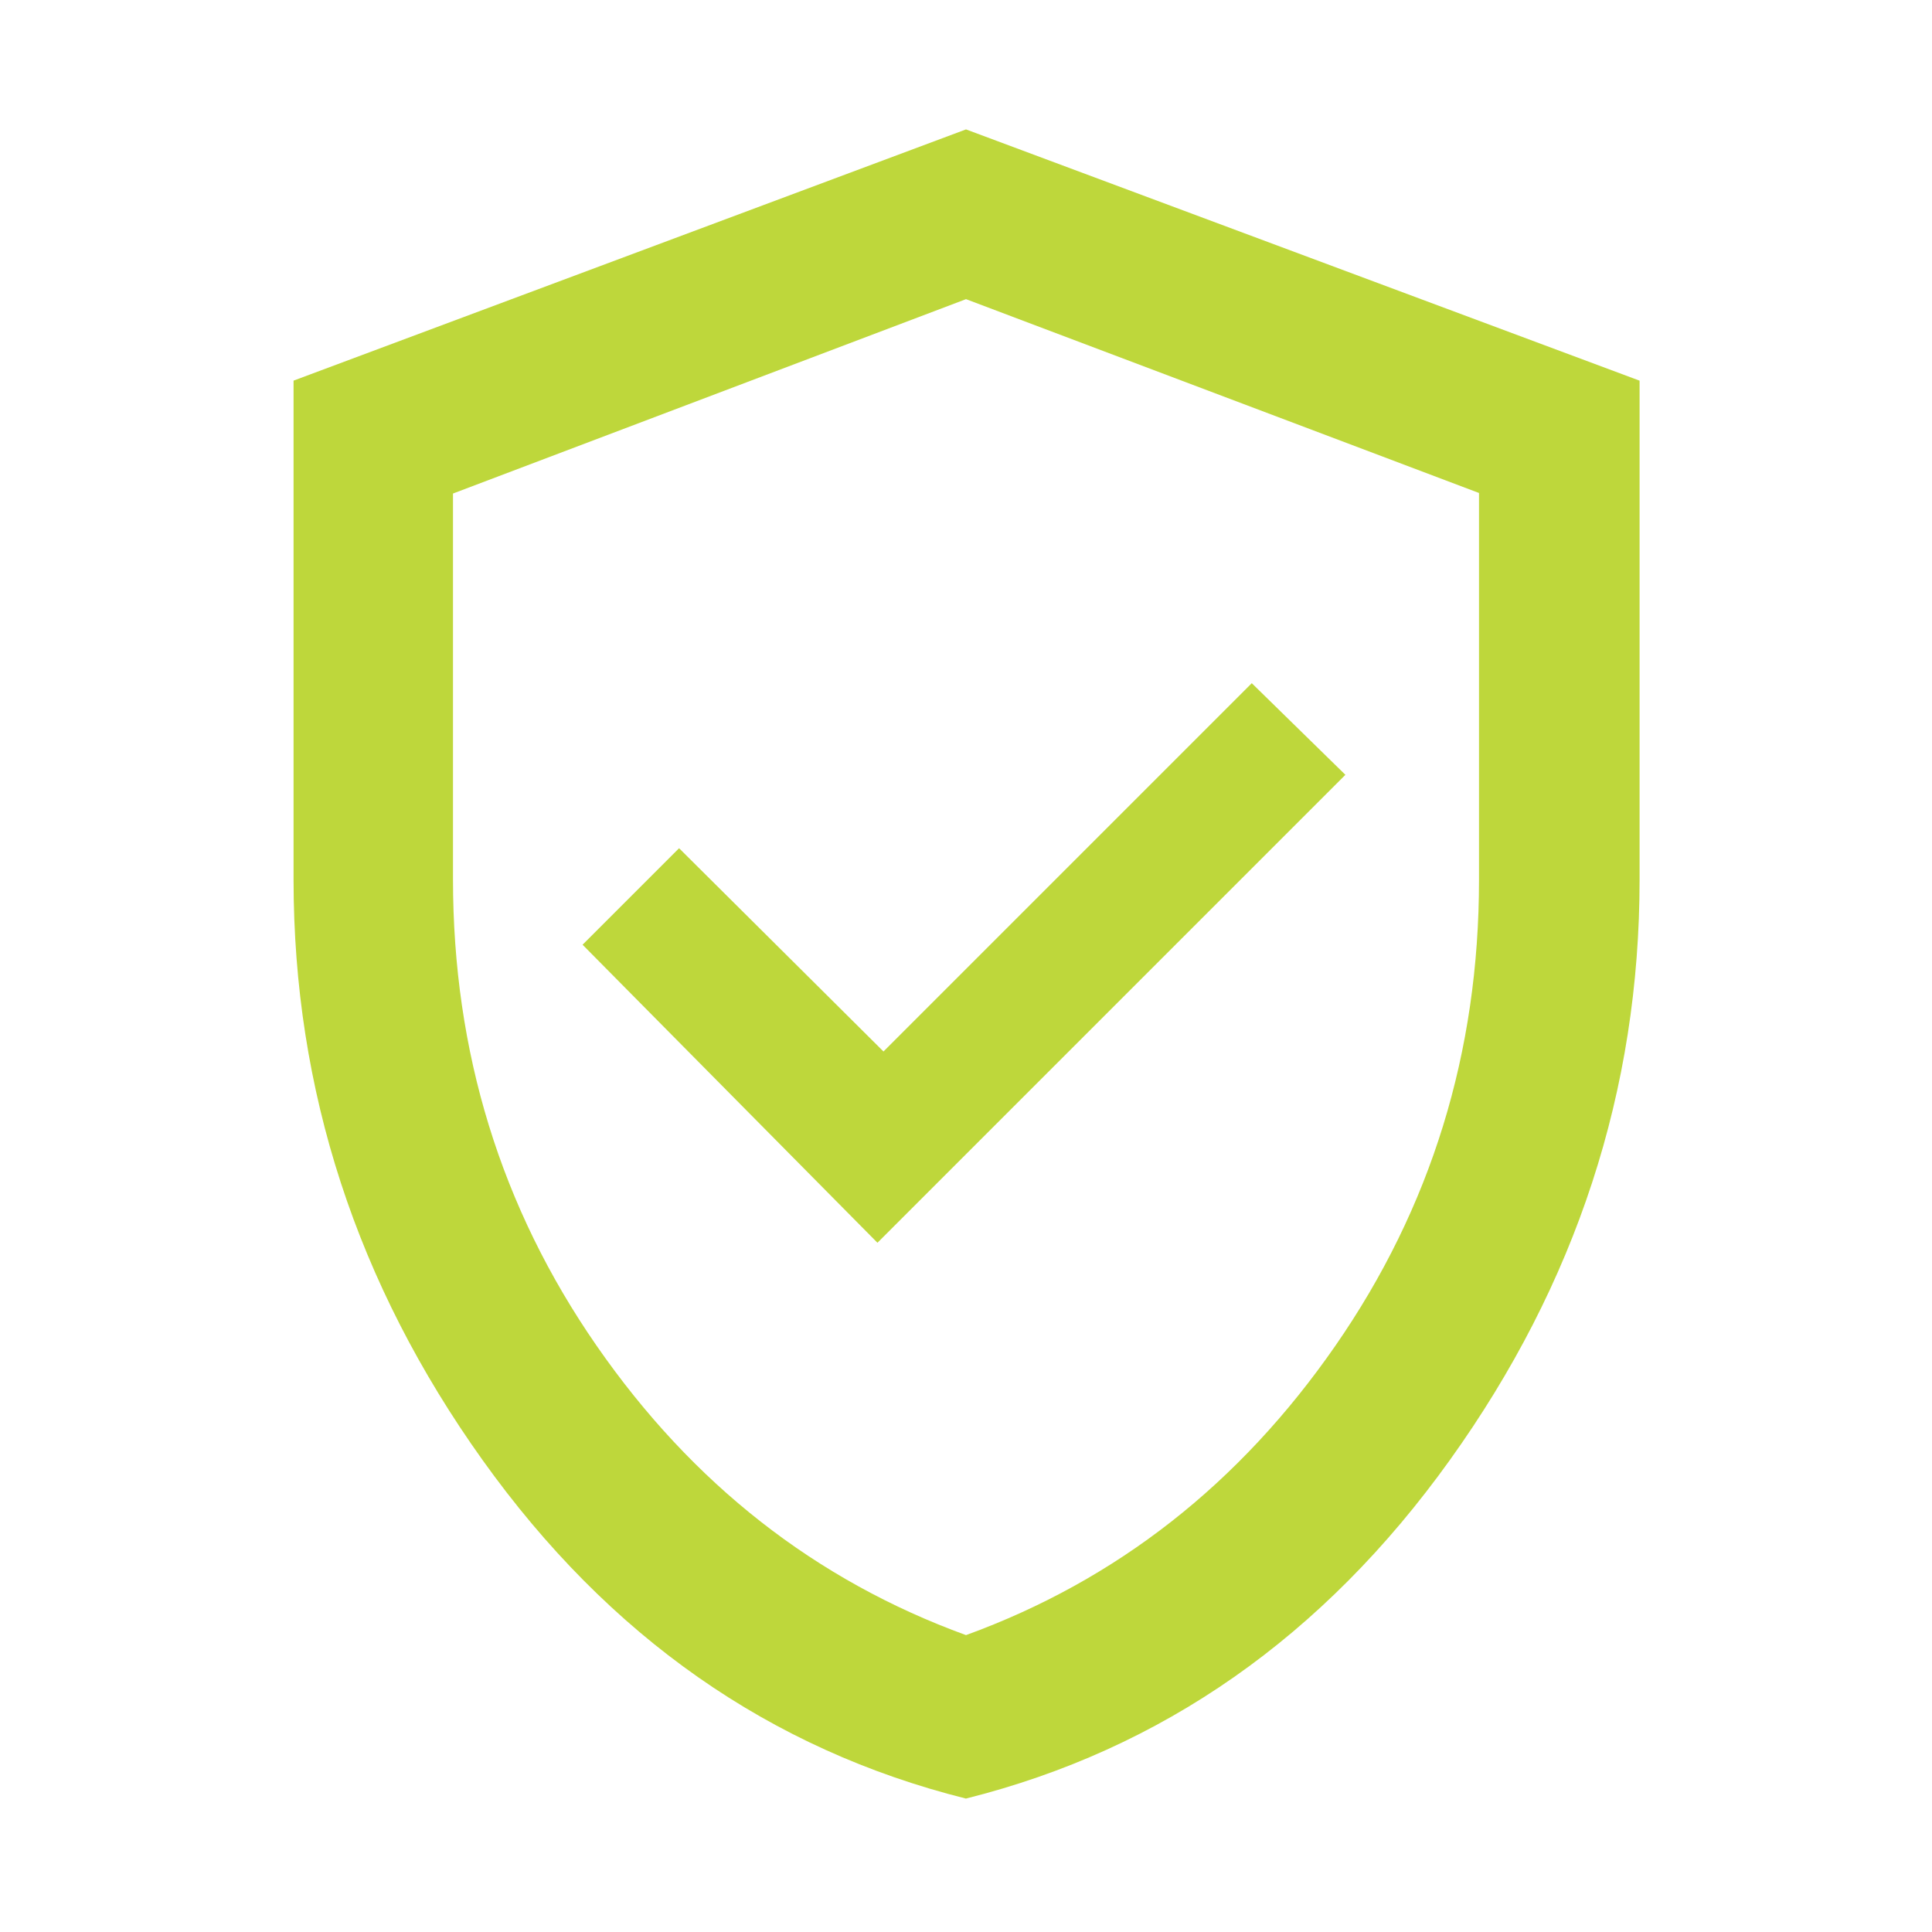 <svg fill="#bed73b" width="48px" viewBox="0 -960 960 960" height="48px" xmlns="http://www.w3.org/2000/svg"><path d="M436-342.48 668.52-575 622-620.52l-183 183-101.57-101-47.95 47.95L436-342.48ZM479.96-66.3q-146.12-36.59-240.1-168.1-93.99-131.52-93.99-288.42v-248.05L480-895.7l334.7 124.85V-523q0 156.97-94.31 288.54-94.3 131.57-240.43 168.16Zm.04-81.22q112.17-40.83 183.54-143.78 71.37-102.96 71.37-231.53v-192.21L480-811.35l-254.91 96.58v191.67q0 128.84 71.37 231.8Q367.83-188.35 480-147.52Zm0-331.91Z"></path></svg>